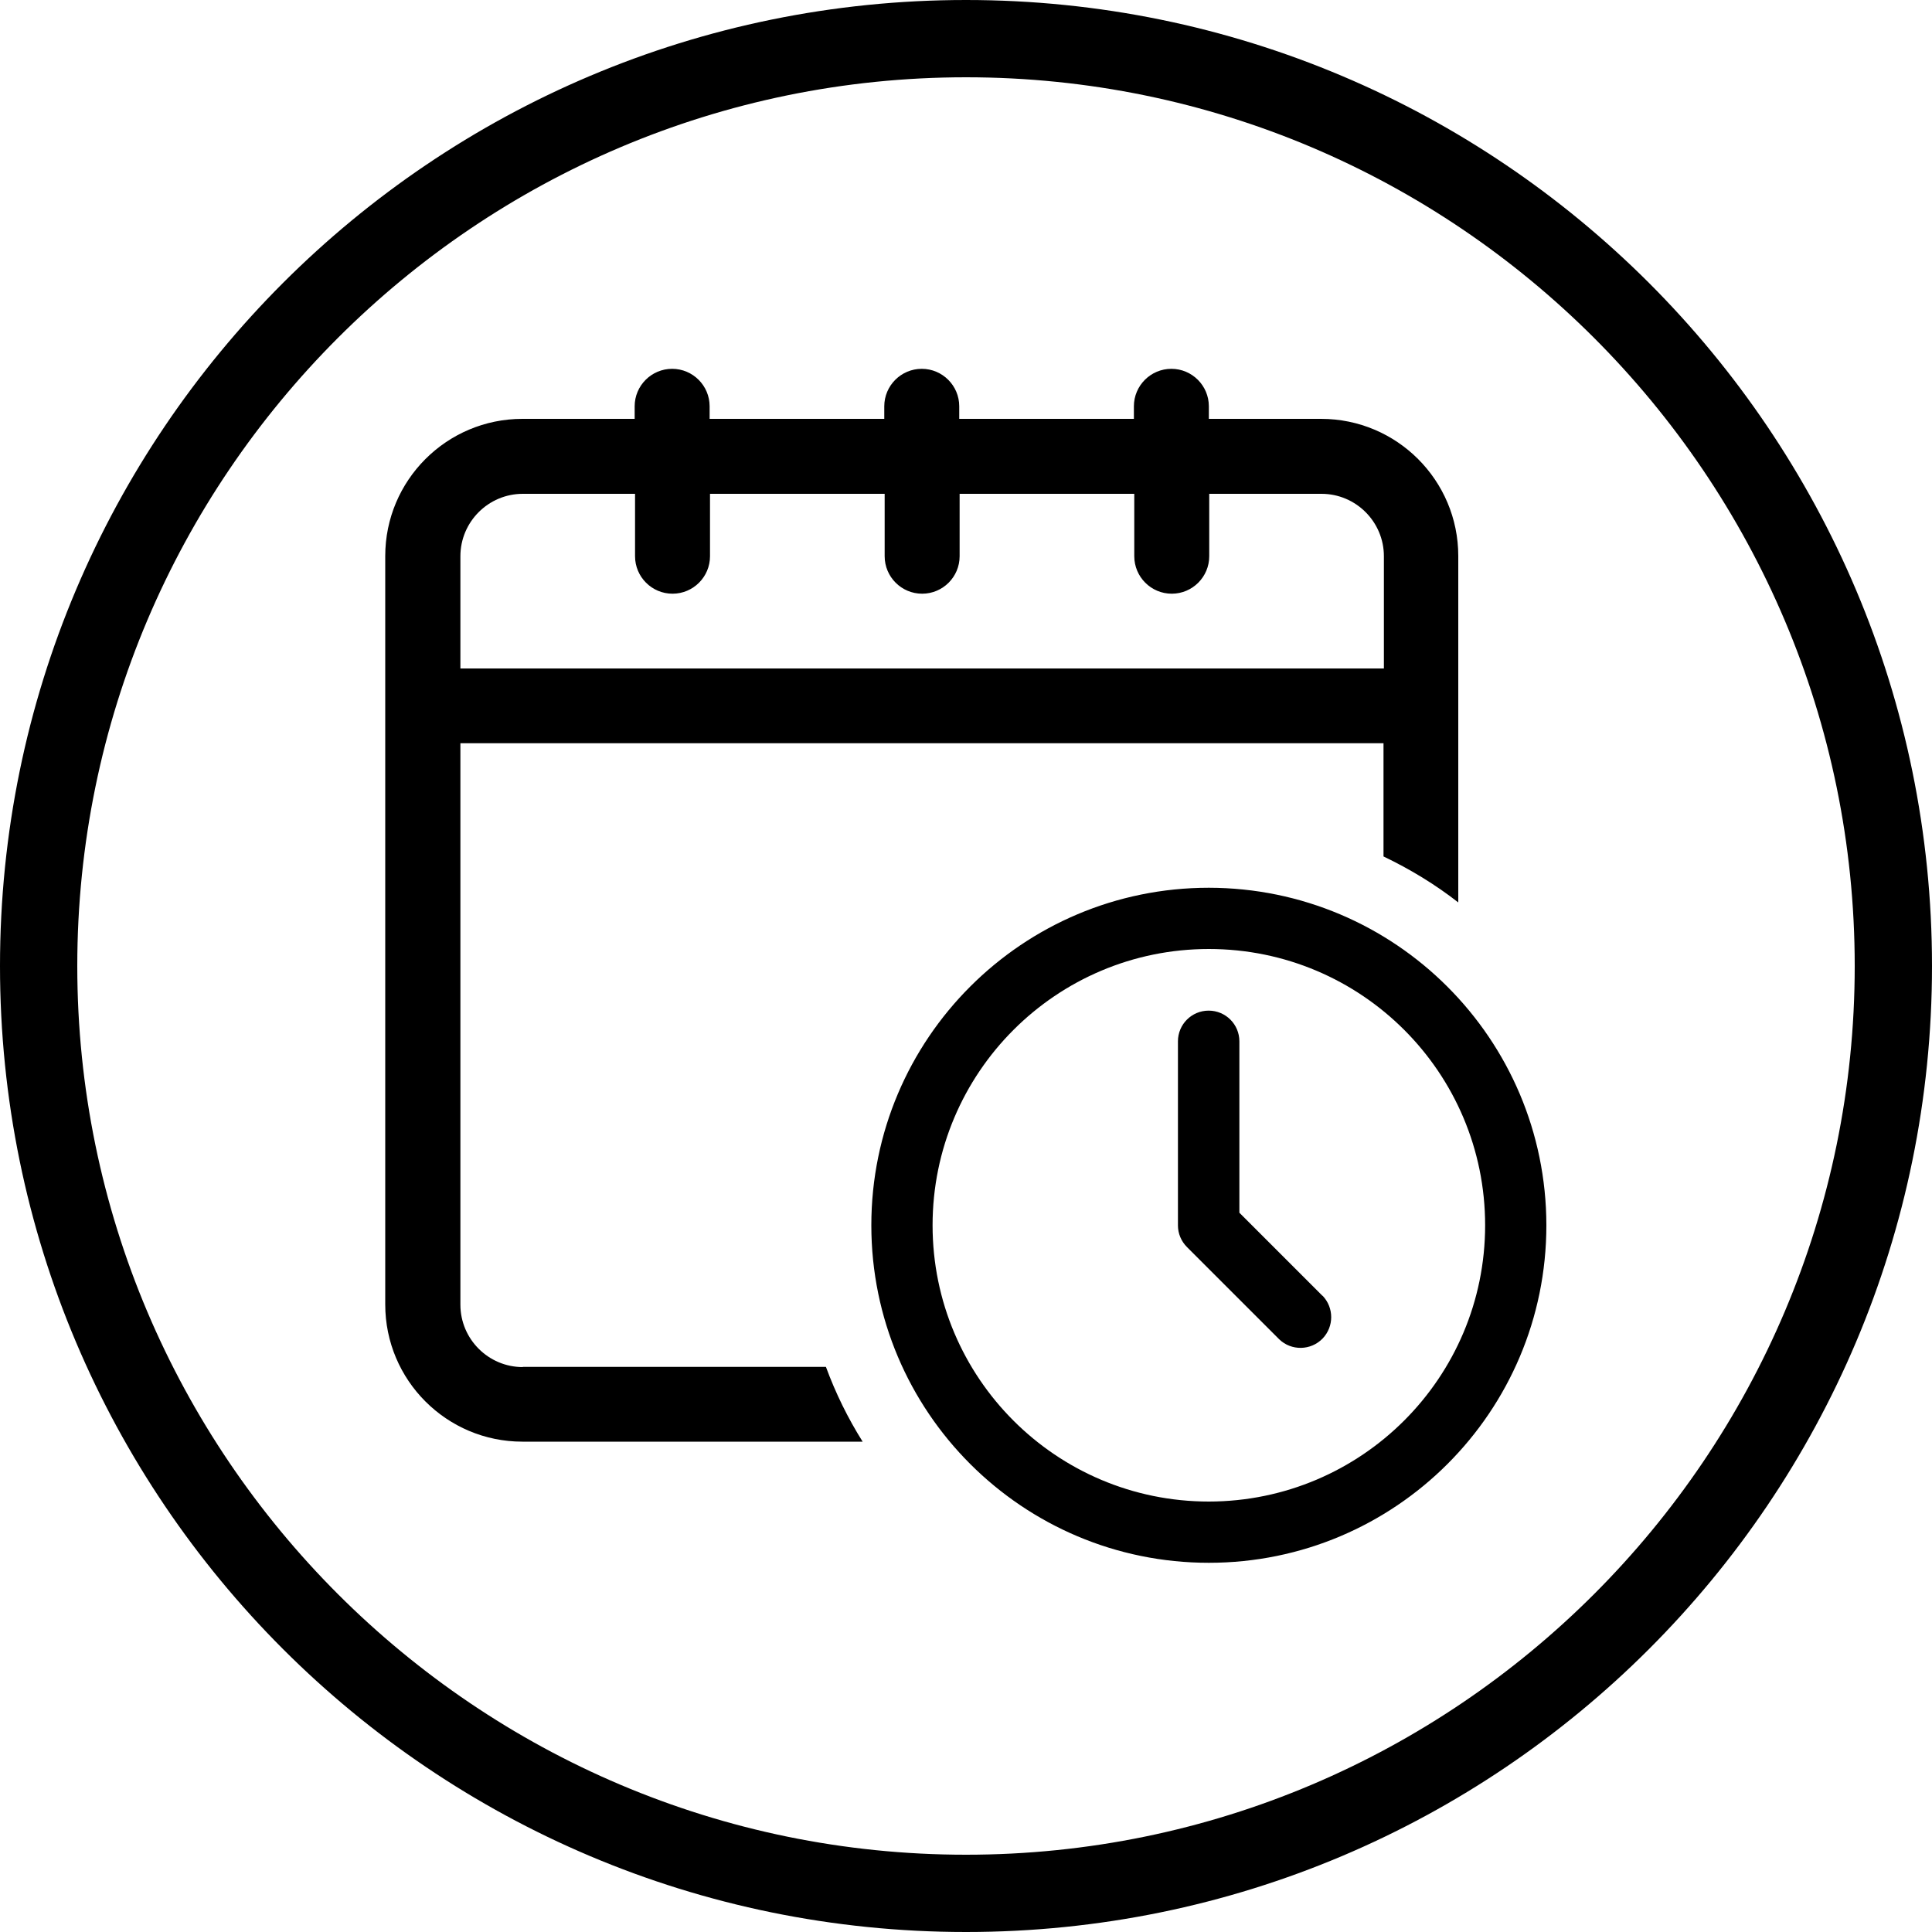 <?xml version="1.0" encoding="UTF-8"?>
<svg xmlns="http://www.w3.org/2000/svg" id="icon" width="100" height="100" viewBox="0 0 100 100">
  <defs>
    <style>.cls-1{fill:#000;stroke-width:0px;}</style>
  </defs>
  <path id="date" class="cls-1" d="M62.57,45.95c-9.65,0-17.47,7.82-17.47,17.47s7.82,17.47,17.47,17.47,17.47-7.82,17.47-17.47c-.01-9.65-7.83-17.46-17.47-17.47ZM62.57,77.72c-7.9,0-14.3-6.4-14.3-14.3s6.4-14.3,14.3-14.3,14.3,6.4,14.3,14.3c0,7.89-6.4,14.29-14.3,14.3ZM68.46,67.07c.59.62.59,1.59,0,2.21-.61.63-1.62.65-2.25.04l-4.77-4.77c-.3-.3-.47-.7-.47-1.12v-9.53c0-.88.71-1.59,1.59-1.59s1.59.71,1.59,1.59v8.87l4.3,4.3ZM27.06,70.76c-1.78,0-3.23-1.45-3.23-3.23v-29.06h47.78v5.86c1.38.66,2.68,1.45,3.87,2.38v-17.93c0-3.92-3.18-7.1-7.1-7.1h-5.81v-.65c0-1.07-.87-1.94-1.94-1.94s-1.94.87-1.94,1.94v.65h-9.04v-.65c0-1.07-.87-1.94-1.94-1.94s-1.94.87-1.94,1.94v.65h-9.04v-.65c0-1.07-.87-1.94-1.94-1.94s-1.94.87-1.94,1.94v.65h-5.81c-3.92,0-7.1,3.18-7.1,7.1v38.74c0,3.92,3.18,7.1,7.1,7.1h17.61c-.76-1.21-1.4-2.51-1.9-3.87h-15.7ZM23.83,28.79c0-1.78,1.45-3.23,3.23-3.23h5.81v3.23c0,1.07.87,1.94,1.94,1.94,1.07,0,1.94-.87,1.94-1.94v-3.23h9.04v3.23c0,1.07.87,1.94,1.94,1.94,1.07,0,1.94-.87,1.94-1.94v-3.23h9.04v3.23c0,1.07.87,1.94,1.94,1.94,1.07,0,1.94-.87,1.94-1.94v-3.23h5.81c1.78,0,3.23,1.45,3.23,3.23v5.81H23.83v-5.81ZM50,0C22.39,0,0,22.39,0,50s22.39,50,50,50,50-22.39,50-50S77.61,0,50,0ZM50,96c-25.36,0-46-20.64-46-46S24.64,4,50,4s46,20.64,46,46-20.64,46-46,46Z"></path>
</svg>
